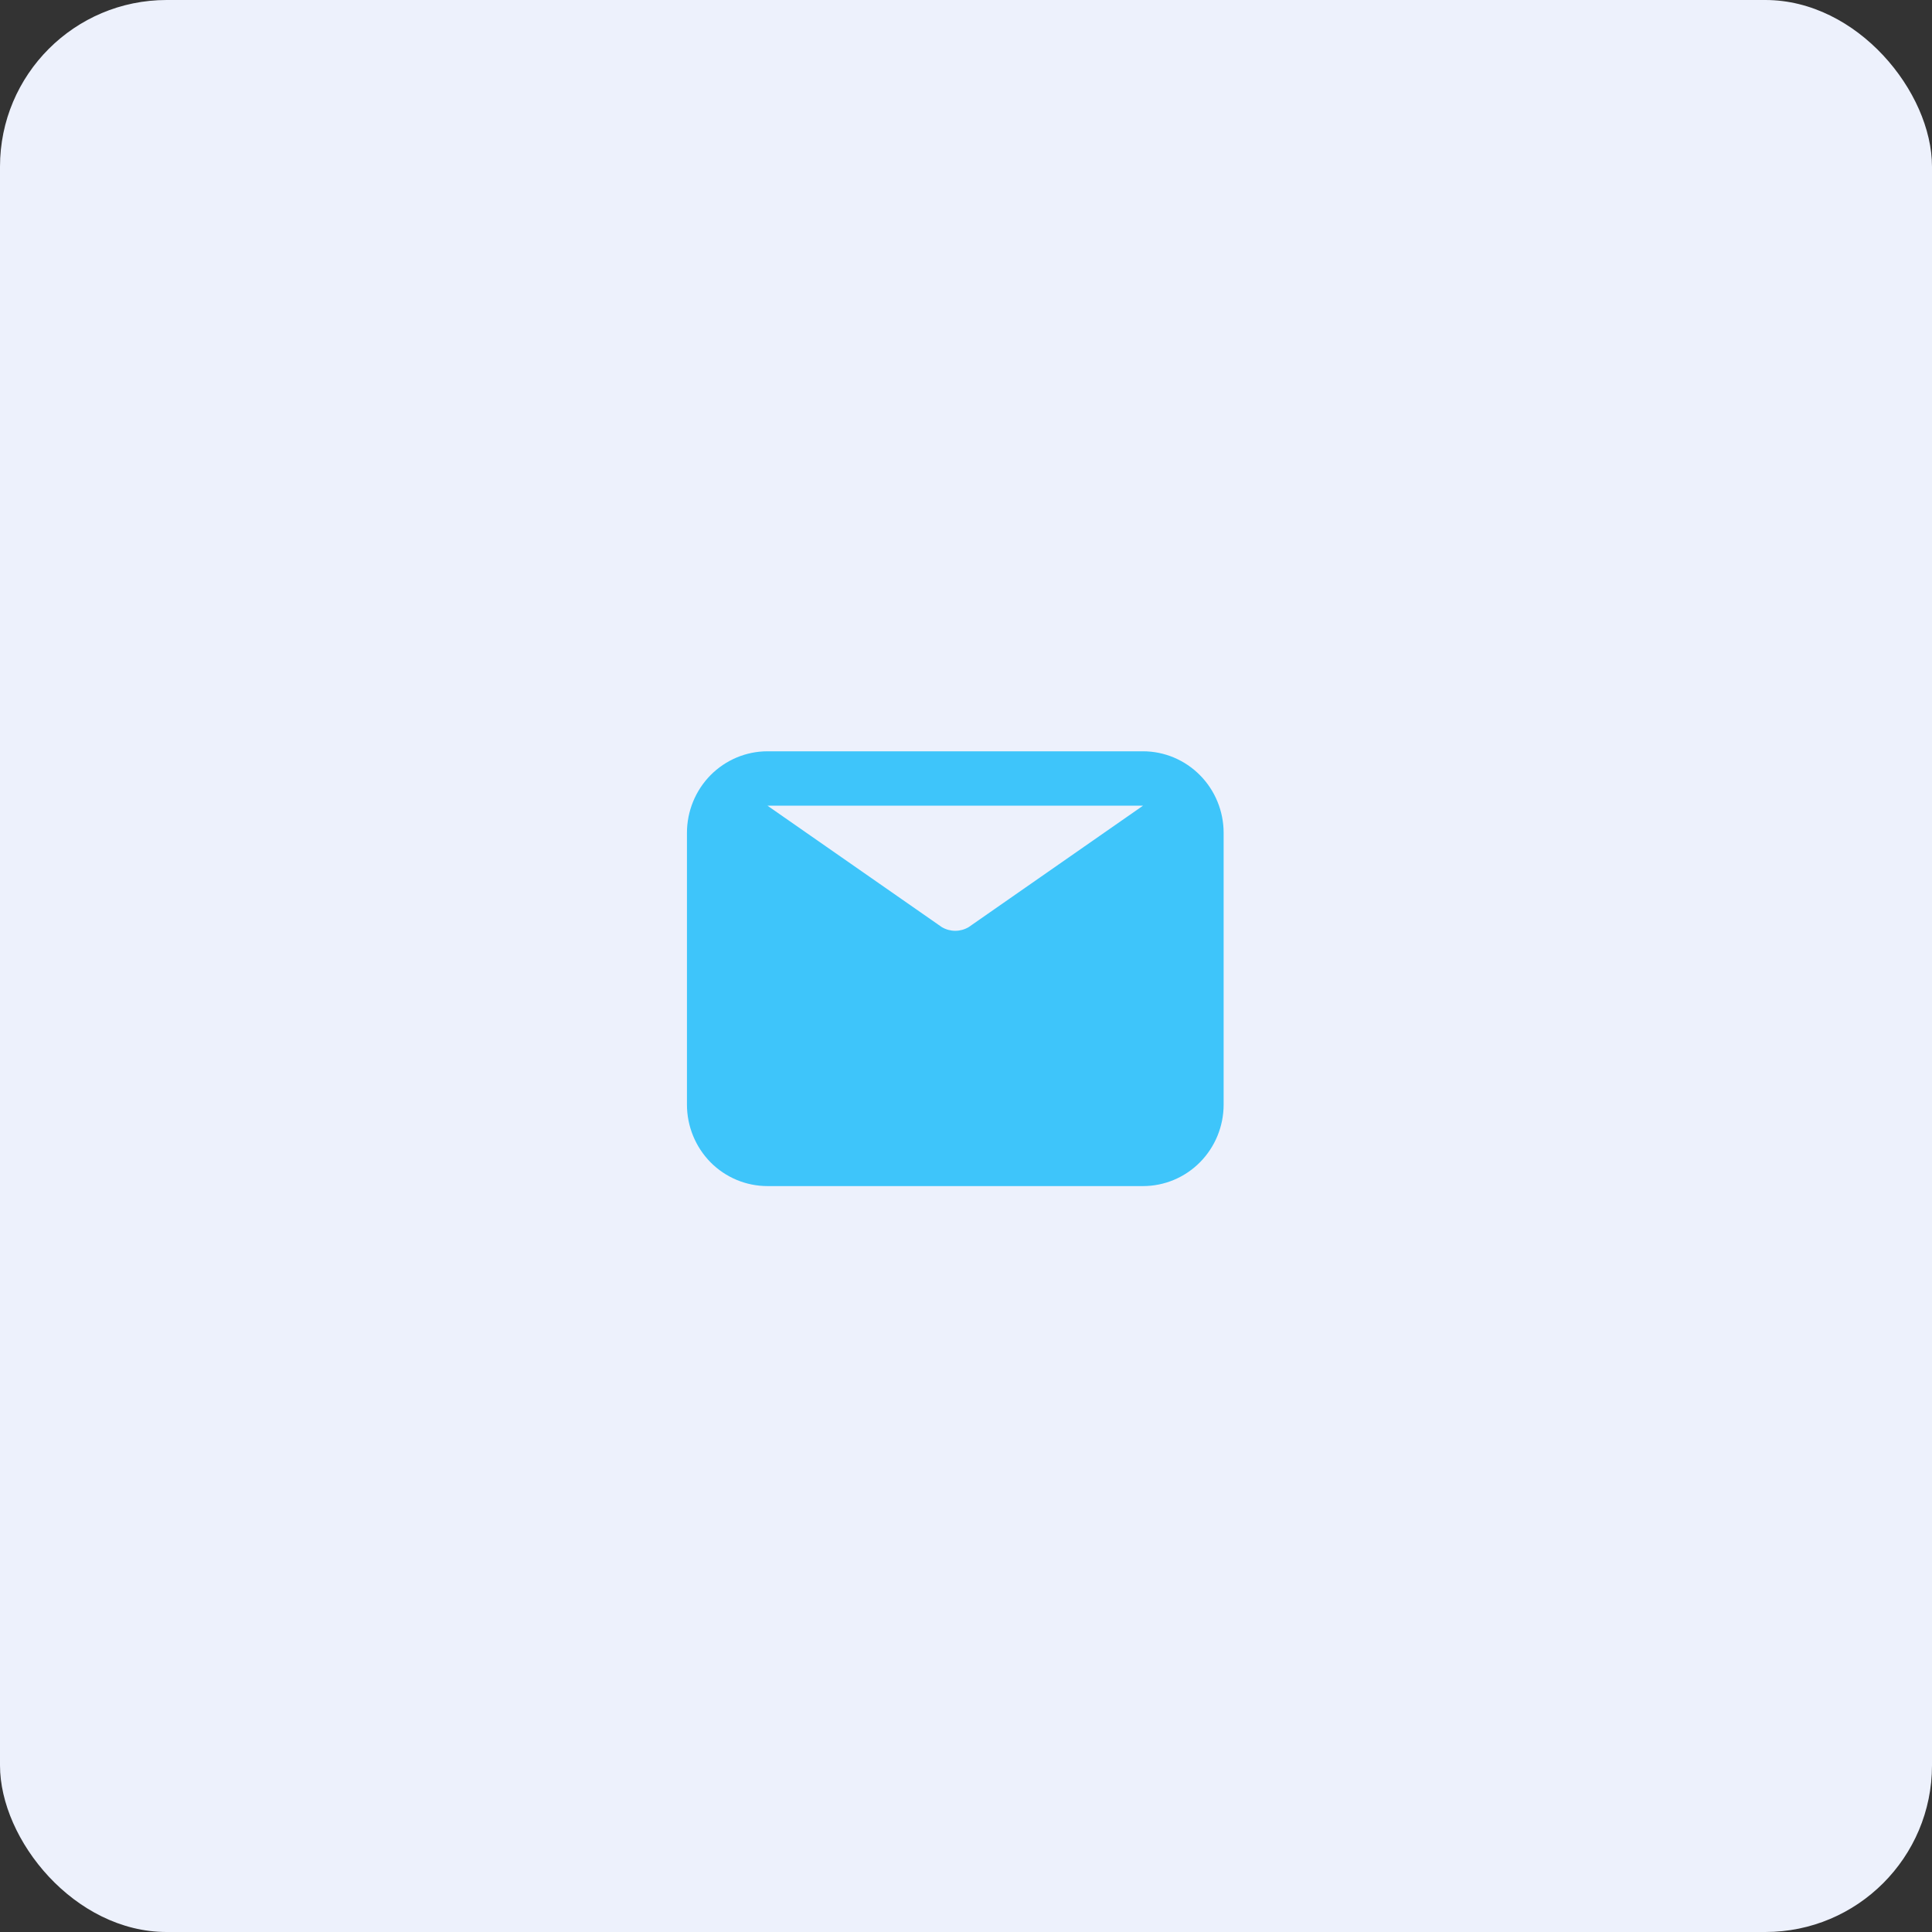 <svg width="23" height="23" viewBox="0 0 23 23" fill="none" xmlns="http://www.w3.org/2000/svg">
<rect x="0" y="0" width="23" height="23" fill="#333333" stroke="none"/>
<g id="Icon">
<rect width="23" height="23" rx="1.984" fill="#EDF1FC"/>
<path id="Vector" d="M13.608 8.944H9.136C8.882 8.944 8.638 9.047 8.458 9.229C8.279 9.411 8.178 9.658 8.178 9.915V13.15C8.178 13.407 8.279 13.654 8.458 13.836C8.638 14.018 8.882 14.12 9.136 14.12H13.608C13.862 14.12 14.106 14.018 14.286 13.836C14.466 13.654 14.567 13.407 14.567 13.15L14.567 9.915C14.567 9.658 14.466 9.411 14.286 9.229C14.106 9.047 13.862 8.944 13.608 8.944ZM13.608 9.591L11.532 11.037C11.483 11.066 11.428 11.081 11.372 11.081C11.316 11.081 11.261 11.066 11.212 11.037L9.136 9.591H13.608Z" fill="#3EC5FA"/>
</g>
</svg>

